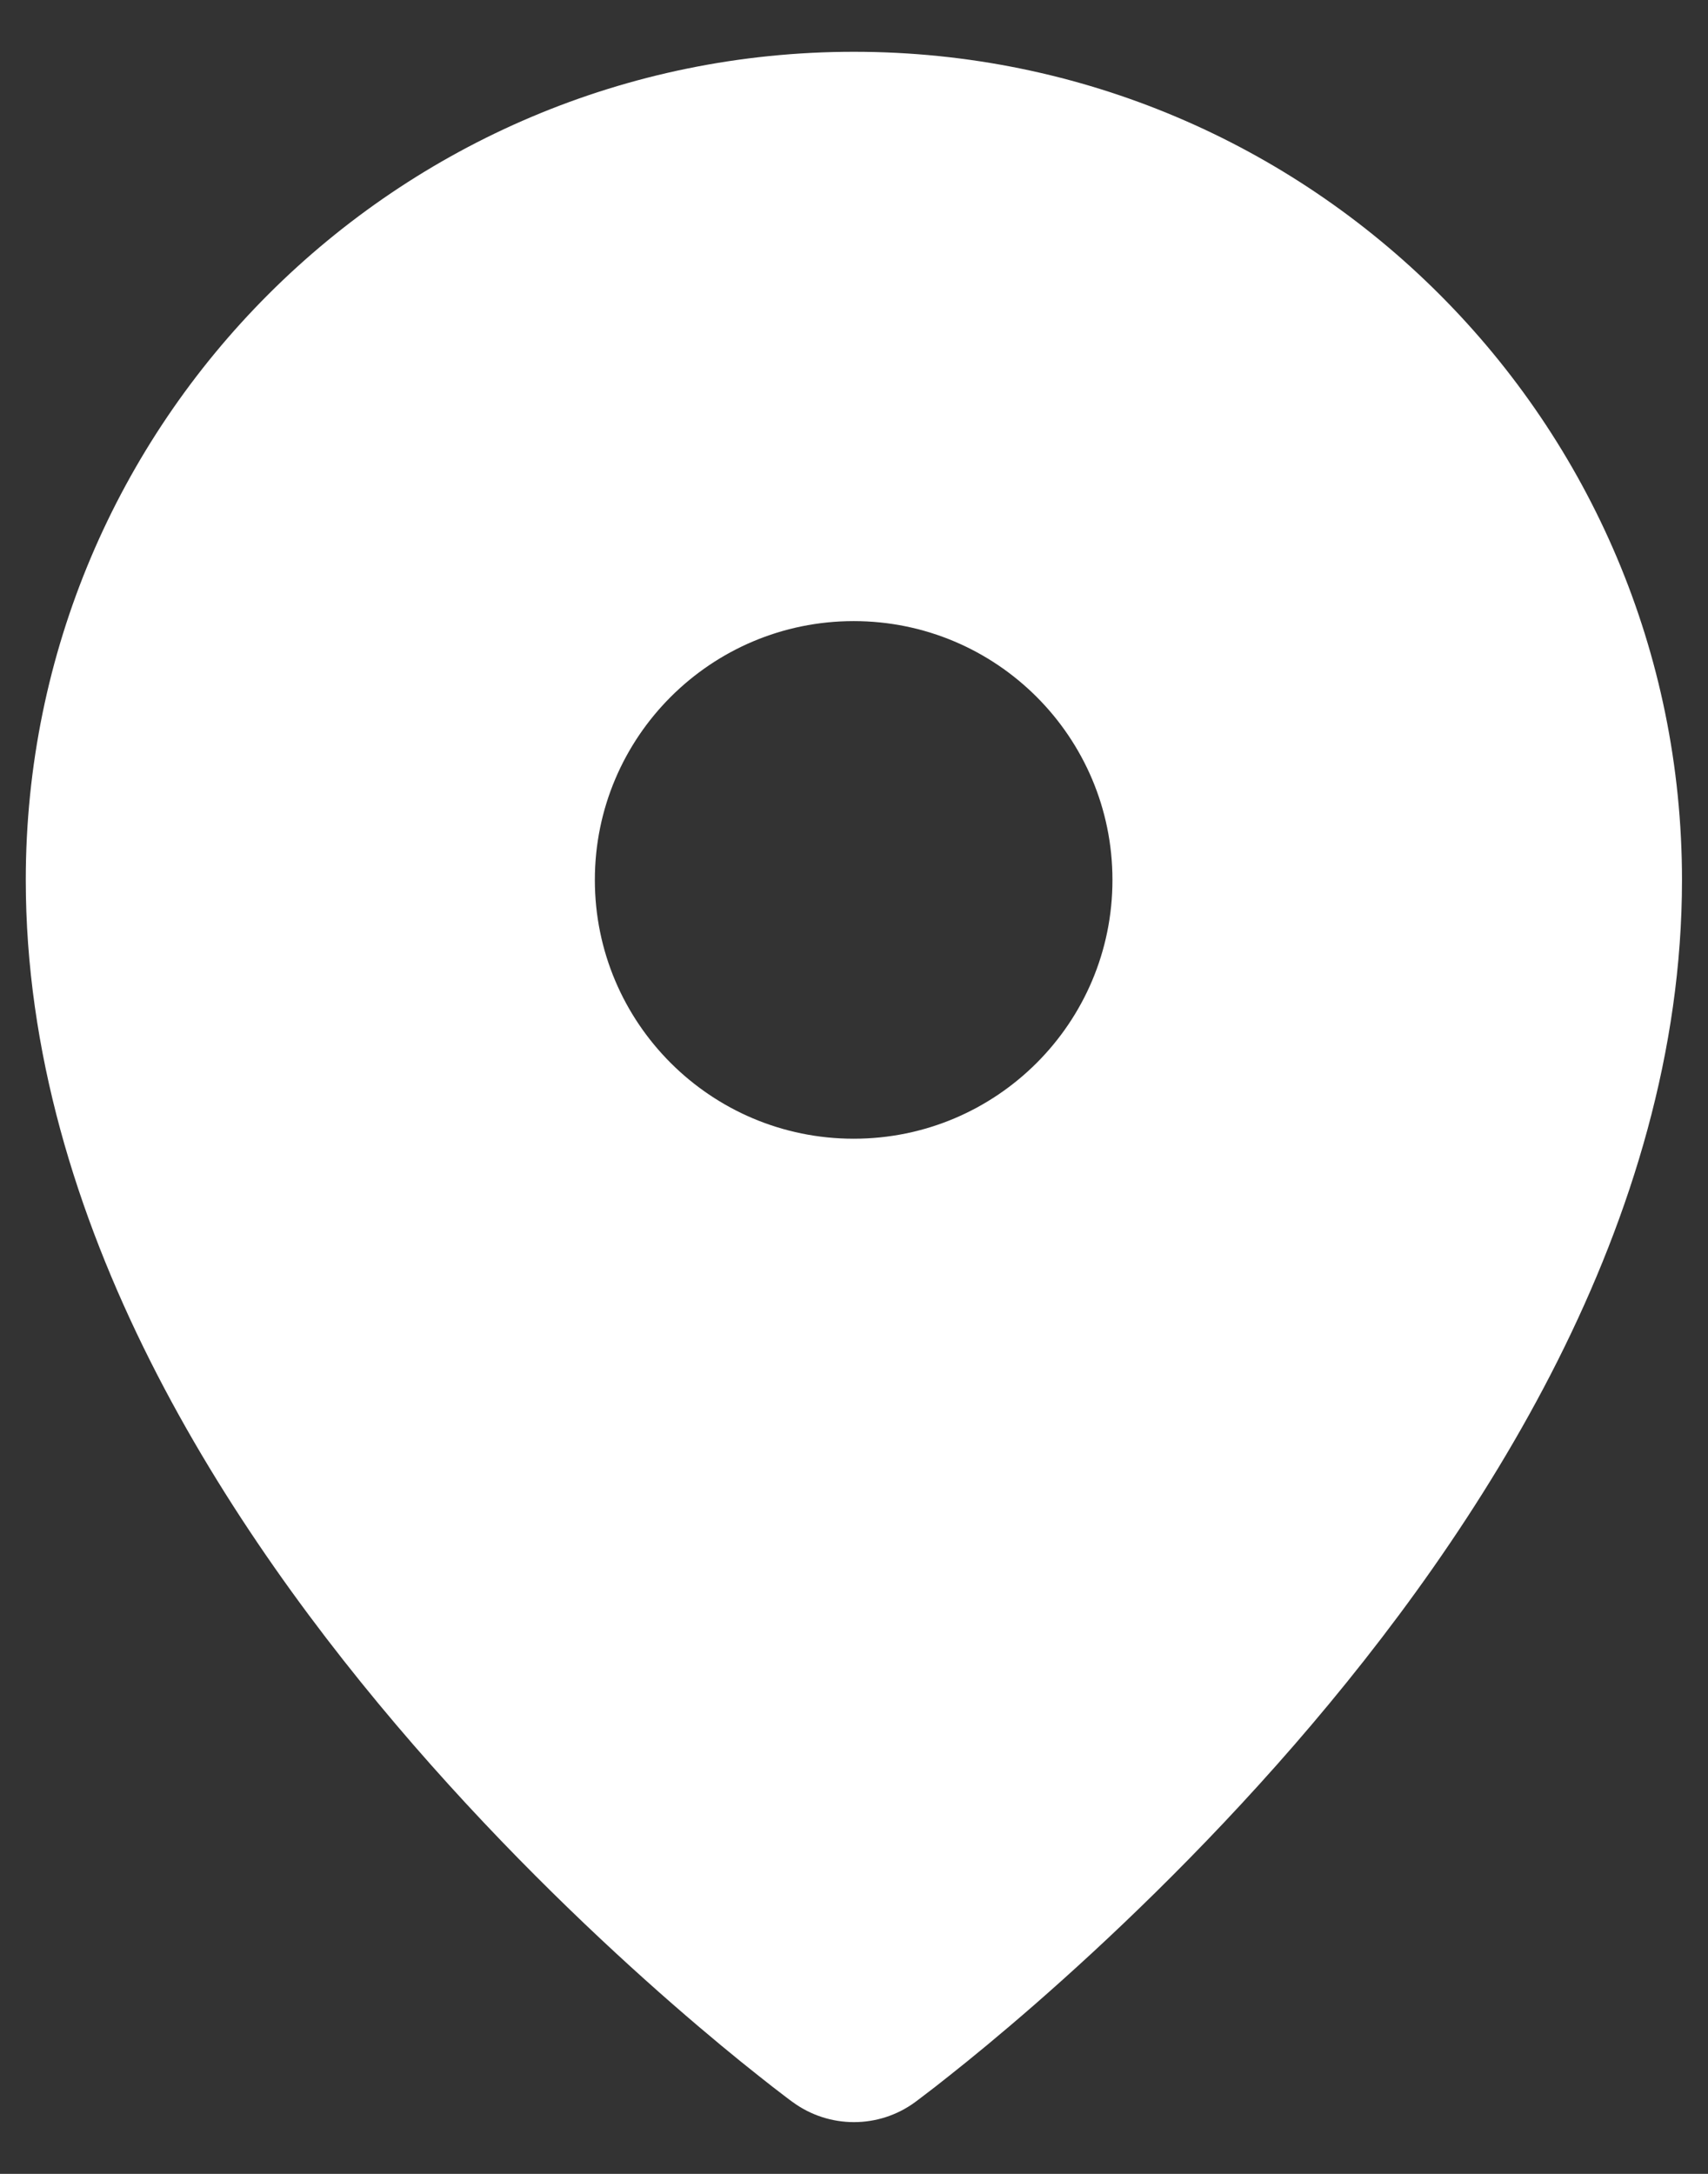<svg width="22" height="28" viewBox="0 0 22 28" fill="none" xmlns="http://www.w3.org/2000/svg">
  <rect x="0" y="0" width="22" height="28" fill="#333333" stroke="none"/>
  <path fill-rule="evenodd" clip-rule="evenodd" d="M11.787 27.076L11.789 27.074L11.791 27.073L11.799 27.067L11.823 27.049C11.844 27.033 11.874 27.011 11.911 26.982C11.986 26.925 12.094 26.843 12.228 26.735C12.498 26.522 12.879 26.21 13.334 25.813C14.242 25.02 15.455 23.876 16.672 22.474C19.062 19.72 21.665 15.741 21.665 11.334C21.665 5.443 16.89 0.667 10.999 0.667C5.108 0.667 0.332 5.443 0.332 11.334C0.332 15.741 2.935 19.72 5.325 22.474C6.542 23.876 7.755 25.02 8.663 25.813C9.118 26.21 9.499 26.522 9.769 26.735C9.904 26.843 10.011 26.925 10.086 26.982C10.124 27.011 10.153 27.033 10.174 27.049L10.199 27.067L10.206 27.073L10.21 27.075C10.679 27.419 11.318 27.42 11.787 27.076ZM10.996 14.667C12.837 14.667 14.329 13.175 14.329 11.334C14.329 9.493 12.837 8 10.996 8C9.155 8 7.662 9.493 7.662 11.334C7.662 13.175 9.155 14.667 10.996 14.667Z" fill="white" />
</svg>